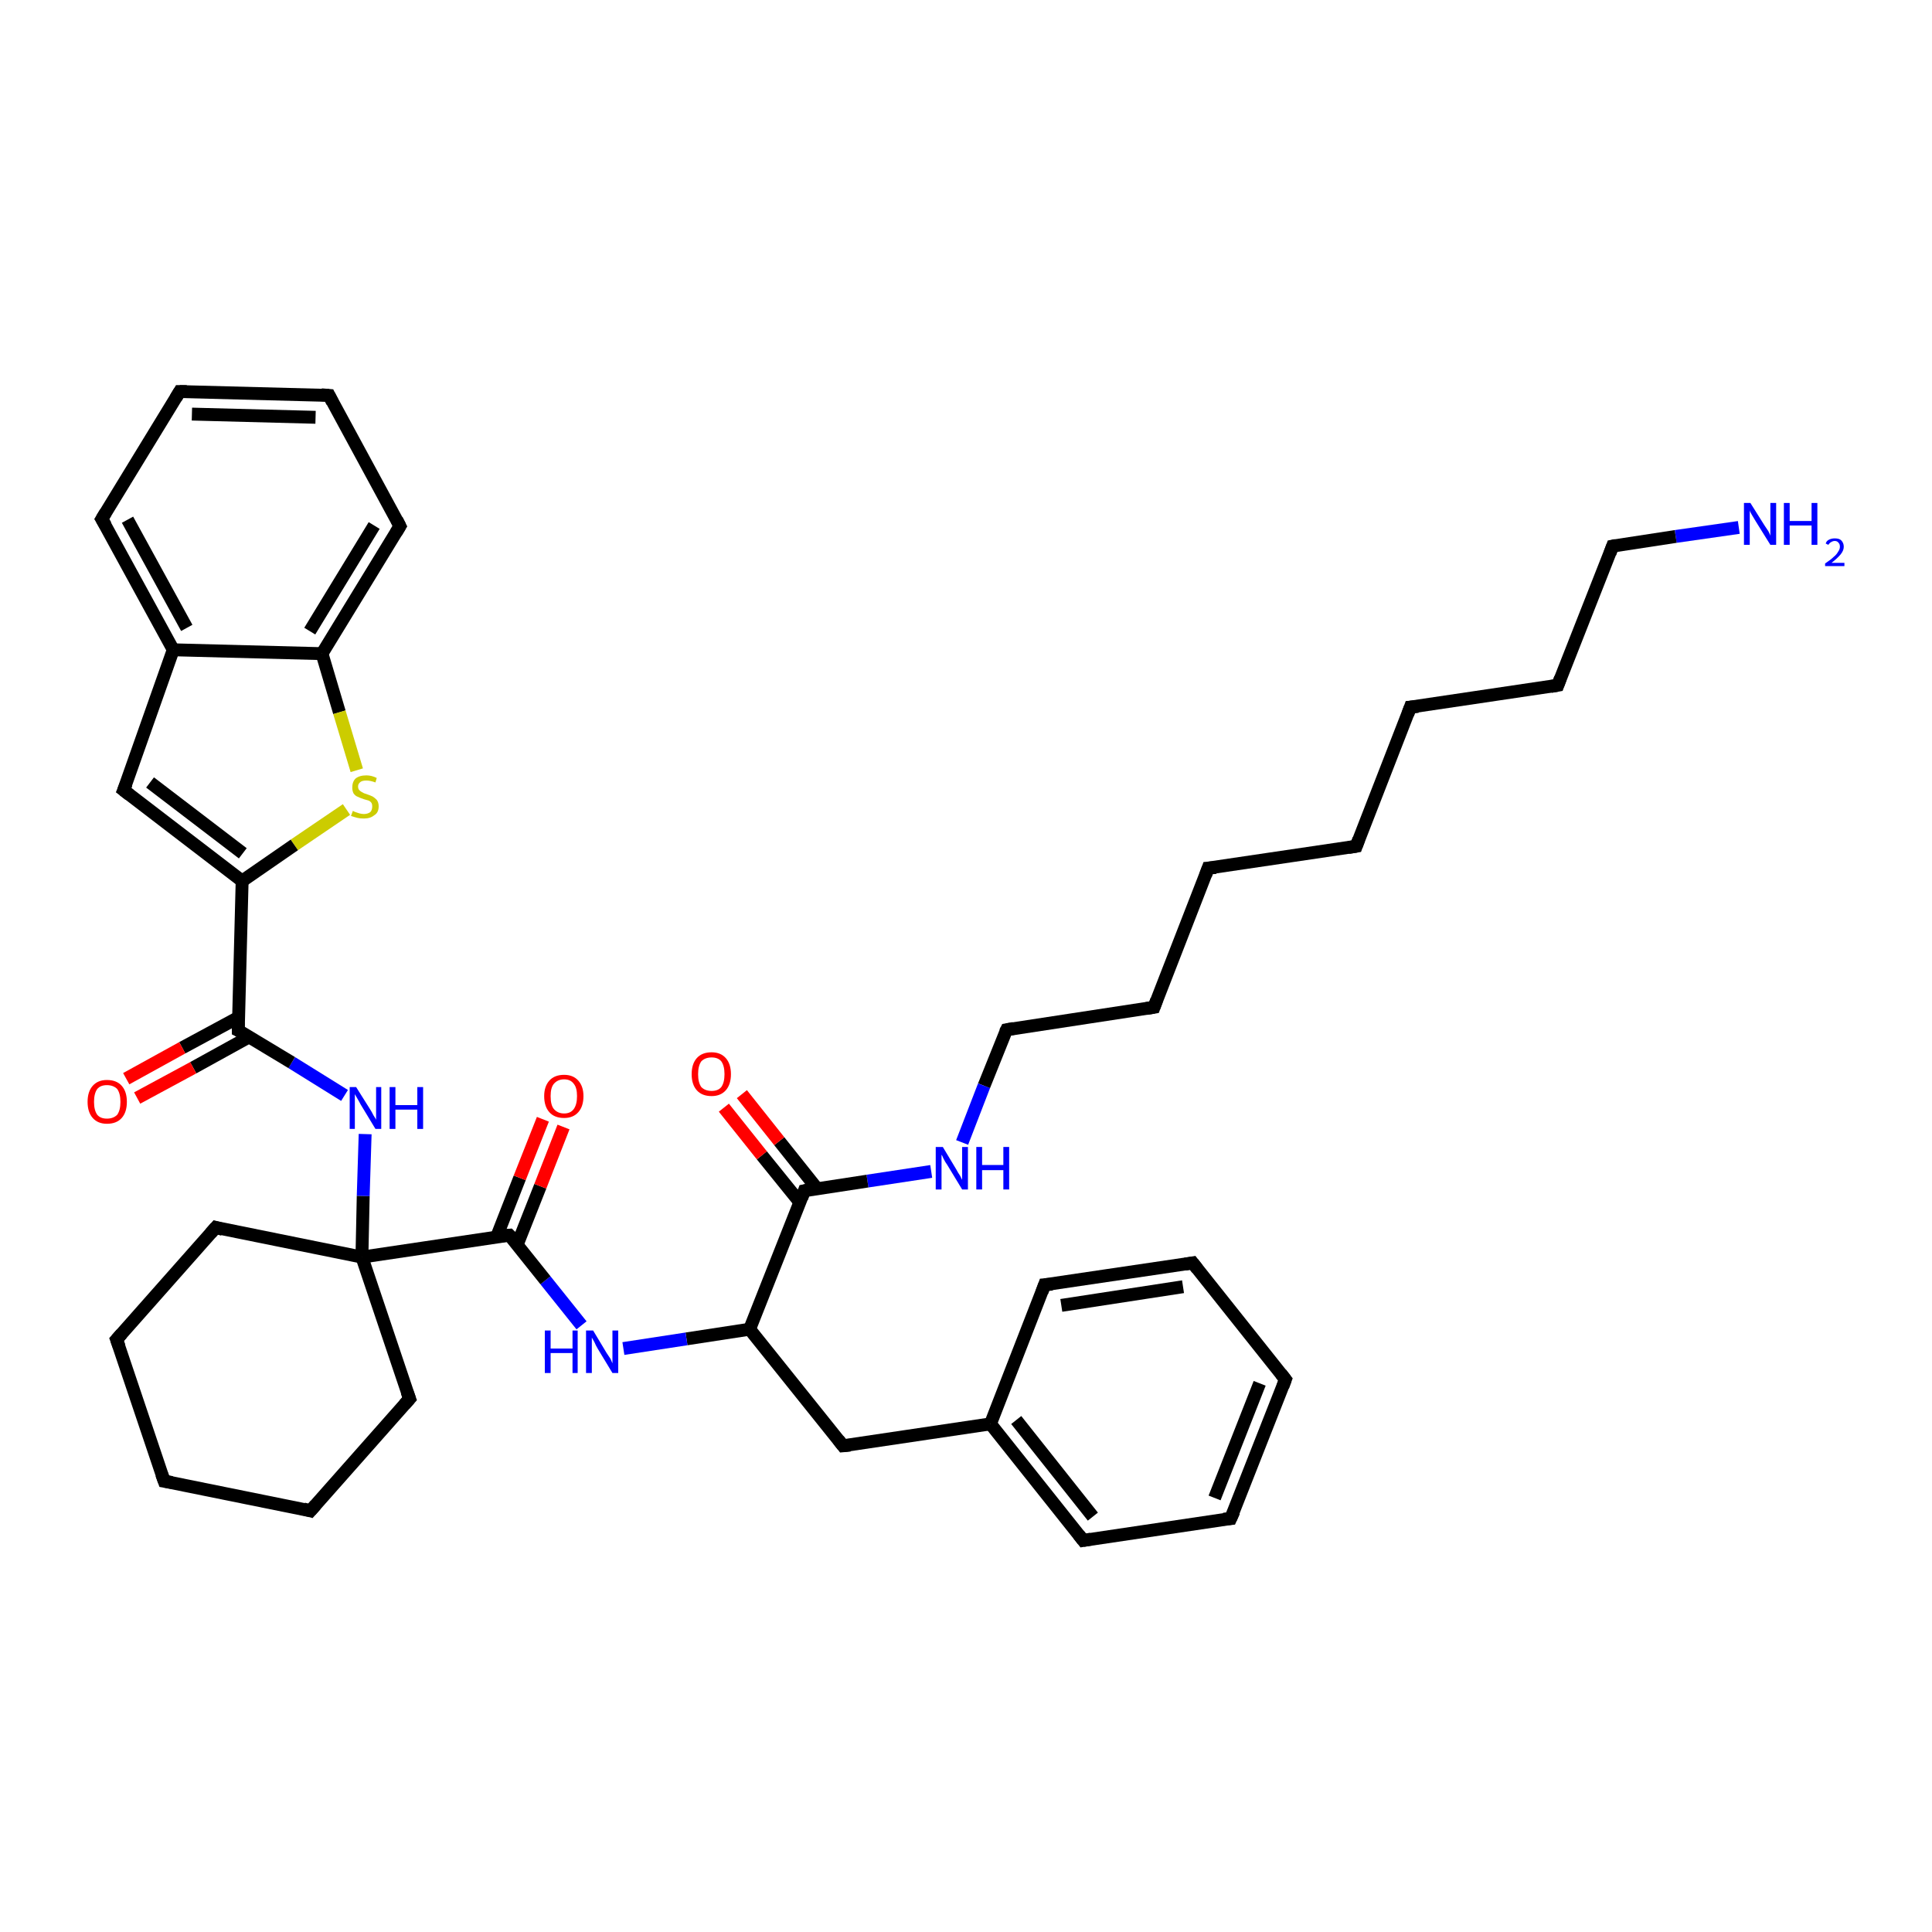 <?xml version='1.0' encoding='iso-8859-1'?>
<svg version='1.1' baseProfile='full'
              xmlns='http://www.w3.org/2000/svg'
                      xmlns:rdkit='http://www.rdkit.org/xml'
                      xmlns:xlink='http://www.w3.org/1999/xlink'
                  xml:space='preserve'
width='300px' height='300px' viewBox='0 0 300 300'>
<!-- END OF HEADER -->
<rect style='opacity:1.0;fill:#FFFFFF;stroke:none' width='300.0' height='300.0' x='0.0' y='0.0'> </rect>
<path class='bond-0 atom-0 atom-1' d='M 270.0,81.9 L 260.2,83.3' style='fill:none;fill-rule:evenodd;stroke:#0000FF;stroke-width:2.0px;stroke-linecap:butt;stroke-linejoin:miter;stroke-opacity:1' />
<path class='bond-0 atom-0 atom-1' d='M 260.2,83.3 L 250.4,84.8' style='fill:none;fill-rule:evenodd;stroke:#000000;stroke-width:2.0px;stroke-linecap:butt;stroke-linejoin:miter;stroke-opacity:1' />
<path class='bond-1 atom-1 atom-2' d='M 250.4,84.8 L 241.9,106.4' style='fill:none;fill-rule:evenodd;stroke:#000000;stroke-width:2.0px;stroke-linecap:butt;stroke-linejoin:miter;stroke-opacity:1' />
<path class='bond-2 atom-2 atom-3' d='M 241.9,106.4 L 219.0,109.8' style='fill:none;fill-rule:evenodd;stroke:#000000;stroke-width:2.0px;stroke-linecap:butt;stroke-linejoin:miter;stroke-opacity:1' />
<path class='bond-3 atom-3 atom-4' d='M 219.0,109.8 L 210.6,131.4' style='fill:none;fill-rule:evenodd;stroke:#000000;stroke-width:2.0px;stroke-linecap:butt;stroke-linejoin:miter;stroke-opacity:1' />
<path class='bond-4 atom-4 atom-5' d='M 210.6,131.4 L 187.6,134.8' style='fill:none;fill-rule:evenodd;stroke:#000000;stroke-width:2.0px;stroke-linecap:butt;stroke-linejoin:miter;stroke-opacity:1' />
<path class='bond-5 atom-5 atom-6' d='M 187.6,134.8 L 179.2,156.4' style='fill:none;fill-rule:evenodd;stroke:#000000;stroke-width:2.0px;stroke-linecap:butt;stroke-linejoin:miter;stroke-opacity:1' />
<path class='bond-6 atom-6 atom-7' d='M 179.2,156.4 L 156.3,159.9' style='fill:none;fill-rule:evenodd;stroke:#000000;stroke-width:2.0px;stroke-linecap:butt;stroke-linejoin:miter;stroke-opacity:1' />
<path class='bond-7 atom-7 atom-8' d='M 156.3,159.9 L 152.8,168.6' style='fill:none;fill-rule:evenodd;stroke:#000000;stroke-width:2.0px;stroke-linecap:butt;stroke-linejoin:miter;stroke-opacity:1' />
<path class='bond-7 atom-7 atom-8' d='M 152.8,168.6 L 149.4,177.4' style='fill:none;fill-rule:evenodd;stroke:#0000FF;stroke-width:2.0px;stroke-linecap:butt;stroke-linejoin:miter;stroke-opacity:1' />
<path class='bond-8 atom-8 atom-9' d='M 144.6,181.9 L 134.7,183.4' style='fill:none;fill-rule:evenodd;stroke:#0000FF;stroke-width:2.0px;stroke-linecap:butt;stroke-linejoin:miter;stroke-opacity:1' />
<path class='bond-8 atom-8 atom-9' d='M 134.7,183.4 L 124.9,184.9' style='fill:none;fill-rule:evenodd;stroke:#000000;stroke-width:2.0px;stroke-linecap:butt;stroke-linejoin:miter;stroke-opacity:1' />
<path class='bond-9 atom-9 atom-10' d='M 126.9,184.6 L 121.0,177.2' style='fill:none;fill-rule:evenodd;stroke:#000000;stroke-width:2.0px;stroke-linecap:butt;stroke-linejoin:miter;stroke-opacity:1' />
<path class='bond-9 atom-9 atom-10' d='M 121.0,177.2 L 115.2,169.9' style='fill:none;fill-rule:evenodd;stroke:#FF0000;stroke-width:2.0px;stroke-linecap:butt;stroke-linejoin:miter;stroke-opacity:1' />
<path class='bond-9 atom-9 atom-10' d='M 124.2,186.7 L 118.3,179.4' style='fill:none;fill-rule:evenodd;stroke:#000000;stroke-width:2.0px;stroke-linecap:butt;stroke-linejoin:miter;stroke-opacity:1' />
<path class='bond-9 atom-9 atom-10' d='M 118.3,179.4 L 112.4,172.0' style='fill:none;fill-rule:evenodd;stroke:#FF0000;stroke-width:2.0px;stroke-linecap:butt;stroke-linejoin:miter;stroke-opacity:1' />
<path class='bond-10 atom-9 atom-11' d='M 124.9,184.9 L 116.4,206.4' style='fill:none;fill-rule:evenodd;stroke:#000000;stroke-width:2.0px;stroke-linecap:butt;stroke-linejoin:miter;stroke-opacity:1' />
<path class='bond-11 atom-11 atom-12' d='M 116.4,206.4 L 130.9,224.5' style='fill:none;fill-rule:evenodd;stroke:#000000;stroke-width:2.0px;stroke-linecap:butt;stroke-linejoin:miter;stroke-opacity:1' />
<path class='bond-12 atom-12 atom-13' d='M 130.9,224.5 L 153.8,221.1' style='fill:none;fill-rule:evenodd;stroke:#000000;stroke-width:2.0px;stroke-linecap:butt;stroke-linejoin:miter;stroke-opacity:1' />
<path class='bond-13 atom-13 atom-14' d='M 153.8,221.1 L 168.2,239.2' style='fill:none;fill-rule:evenodd;stroke:#000000;stroke-width:2.0px;stroke-linecap:butt;stroke-linejoin:miter;stroke-opacity:1' />
<path class='bond-13 atom-13 atom-14' d='M 157.8,220.5 L 169.7,235.5' style='fill:none;fill-rule:evenodd;stroke:#000000;stroke-width:2.0px;stroke-linecap:butt;stroke-linejoin:miter;stroke-opacity:1' />
<path class='bond-14 atom-14 atom-15' d='M 168.2,239.2 L 191.1,235.8' style='fill:none;fill-rule:evenodd;stroke:#000000;stroke-width:2.0px;stroke-linecap:butt;stroke-linejoin:miter;stroke-opacity:1' />
<path class='bond-15 atom-15 atom-16' d='M 191.1,235.8 L 199.6,214.2' style='fill:none;fill-rule:evenodd;stroke:#000000;stroke-width:2.0px;stroke-linecap:butt;stroke-linejoin:miter;stroke-opacity:1' />
<path class='bond-15 atom-15 atom-16' d='M 188.6,232.6 L 195.6,214.8' style='fill:none;fill-rule:evenodd;stroke:#000000;stroke-width:2.0px;stroke-linecap:butt;stroke-linejoin:miter;stroke-opacity:1' />
<path class='bond-16 atom-16 atom-17' d='M 199.6,214.2 L 185.2,196.1' style='fill:none;fill-rule:evenodd;stroke:#000000;stroke-width:2.0px;stroke-linecap:butt;stroke-linejoin:miter;stroke-opacity:1' />
<path class='bond-17 atom-17 atom-18' d='M 185.2,196.1 L 162.2,199.5' style='fill:none;fill-rule:evenodd;stroke:#000000;stroke-width:2.0px;stroke-linecap:butt;stroke-linejoin:miter;stroke-opacity:1' />
<path class='bond-17 atom-17 atom-18' d='M 183.7,199.8 L 164.8,202.7' style='fill:none;fill-rule:evenodd;stroke:#000000;stroke-width:2.0px;stroke-linecap:butt;stroke-linejoin:miter;stroke-opacity:1' />
<path class='bond-18 atom-11 atom-19' d='M 116.4,206.4 L 106.6,207.9' style='fill:none;fill-rule:evenodd;stroke:#000000;stroke-width:2.0px;stroke-linecap:butt;stroke-linejoin:miter;stroke-opacity:1' />
<path class='bond-18 atom-11 atom-19' d='M 106.6,207.9 L 96.8,209.4' style='fill:none;fill-rule:evenodd;stroke:#0000FF;stroke-width:2.0px;stroke-linecap:butt;stroke-linejoin:miter;stroke-opacity:1' />
<path class='bond-19 atom-19 atom-20' d='M 90.3,205.8 L 84.7,198.8' style='fill:none;fill-rule:evenodd;stroke:#0000FF;stroke-width:2.0px;stroke-linecap:butt;stroke-linejoin:miter;stroke-opacity:1' />
<path class='bond-19 atom-19 atom-20' d='M 84.7,198.8 L 79.1,191.8' style='fill:none;fill-rule:evenodd;stroke:#000000;stroke-width:2.0px;stroke-linecap:butt;stroke-linejoin:miter;stroke-opacity:1' />
<path class='bond-20 atom-20 atom-21' d='M 80.3,193.3 L 83.9,184.2' style='fill:none;fill-rule:evenodd;stroke:#000000;stroke-width:2.0px;stroke-linecap:butt;stroke-linejoin:miter;stroke-opacity:1' />
<path class='bond-20 atom-20 atom-21' d='M 83.9,184.2 L 87.5,175.0' style='fill:none;fill-rule:evenodd;stroke:#FF0000;stroke-width:2.0px;stroke-linecap:butt;stroke-linejoin:miter;stroke-opacity:1' />
<path class='bond-20 atom-20 atom-21' d='M 77.1,192.1 L 80.7,182.9' style='fill:none;fill-rule:evenodd;stroke:#000000;stroke-width:2.0px;stroke-linecap:butt;stroke-linejoin:miter;stroke-opacity:1' />
<path class='bond-20 atom-20 atom-21' d='M 80.7,182.9 L 84.3,173.8' style='fill:none;fill-rule:evenodd;stroke:#FF0000;stroke-width:2.0px;stroke-linecap:butt;stroke-linejoin:miter;stroke-opacity:1' />
<path class='bond-21 atom-20 atom-22' d='M 79.1,191.8 L 56.2,195.2' style='fill:none;fill-rule:evenodd;stroke:#000000;stroke-width:2.0px;stroke-linecap:butt;stroke-linejoin:miter;stroke-opacity:1' />
<path class='bond-22 atom-22 atom-23' d='M 56.2,195.2 L 33.5,190.6' style='fill:none;fill-rule:evenodd;stroke:#000000;stroke-width:2.0px;stroke-linecap:butt;stroke-linejoin:miter;stroke-opacity:1' />
<path class='bond-23 atom-23 atom-24' d='M 33.5,190.6 L 18.1,208.0' style='fill:none;fill-rule:evenodd;stroke:#000000;stroke-width:2.0px;stroke-linecap:butt;stroke-linejoin:miter;stroke-opacity:1' />
<path class='bond-24 atom-24 atom-25' d='M 18.1,208.0 L 25.5,230.0' style='fill:none;fill-rule:evenodd;stroke:#000000;stroke-width:2.0px;stroke-linecap:butt;stroke-linejoin:miter;stroke-opacity:1' />
<path class='bond-25 atom-25 atom-26' d='M 25.5,230.0 L 48.2,234.6' style='fill:none;fill-rule:evenodd;stroke:#000000;stroke-width:2.0px;stroke-linecap:butt;stroke-linejoin:miter;stroke-opacity:1' />
<path class='bond-26 atom-26 atom-27' d='M 48.2,234.6 L 63.6,217.2' style='fill:none;fill-rule:evenodd;stroke:#000000;stroke-width:2.0px;stroke-linecap:butt;stroke-linejoin:miter;stroke-opacity:1' />
<path class='bond-27 atom-22 atom-28' d='M 56.2,195.2 L 56.4,185.7' style='fill:none;fill-rule:evenodd;stroke:#000000;stroke-width:2.0px;stroke-linecap:butt;stroke-linejoin:miter;stroke-opacity:1' />
<path class='bond-27 atom-22 atom-28' d='M 56.4,185.7 L 56.7,176.1' style='fill:none;fill-rule:evenodd;stroke:#0000FF;stroke-width:2.0px;stroke-linecap:butt;stroke-linejoin:miter;stroke-opacity:1' />
<path class='bond-28 atom-28 atom-29' d='M 53.5,170.1 L 45.3,165.0' style='fill:none;fill-rule:evenodd;stroke:#0000FF;stroke-width:2.0px;stroke-linecap:butt;stroke-linejoin:miter;stroke-opacity:1' />
<path class='bond-28 atom-28 atom-29' d='M 45.3,165.0 L 37.0,160.0' style='fill:none;fill-rule:evenodd;stroke:#000000;stroke-width:2.0px;stroke-linecap:butt;stroke-linejoin:miter;stroke-opacity:1' />
<path class='bond-29 atom-29 atom-30' d='M 37.0,158.0 L 28.3,162.7' style='fill:none;fill-rule:evenodd;stroke:#000000;stroke-width:2.0px;stroke-linecap:butt;stroke-linejoin:miter;stroke-opacity:1' />
<path class='bond-29 atom-29 atom-30' d='M 28.3,162.7 L 19.6,167.5' style='fill:none;fill-rule:evenodd;stroke:#FF0000;stroke-width:2.0px;stroke-linecap:butt;stroke-linejoin:miter;stroke-opacity:1' />
<path class='bond-29 atom-29 atom-30' d='M 38.7,161.0 L 30.0,165.8' style='fill:none;fill-rule:evenodd;stroke:#000000;stroke-width:2.0px;stroke-linecap:butt;stroke-linejoin:miter;stroke-opacity:1' />
<path class='bond-29 atom-29 atom-30' d='M 30.0,165.8 L 21.3,170.5' style='fill:none;fill-rule:evenodd;stroke:#FF0000;stroke-width:2.0px;stroke-linecap:butt;stroke-linejoin:miter;stroke-opacity:1' />
<path class='bond-30 atom-29 atom-31' d='M 37.0,160.0 L 37.6,136.8' style='fill:none;fill-rule:evenodd;stroke:#000000;stroke-width:2.0px;stroke-linecap:butt;stroke-linejoin:miter;stroke-opacity:1' />
<path class='bond-31 atom-31 atom-32' d='M 37.6,136.8 L 19.2,122.7' style='fill:none;fill-rule:evenodd;stroke:#000000;stroke-width:2.0px;stroke-linecap:butt;stroke-linejoin:miter;stroke-opacity:1' />
<path class='bond-31 atom-31 atom-32' d='M 37.7,132.5 L 23.3,121.5' style='fill:none;fill-rule:evenodd;stroke:#000000;stroke-width:2.0px;stroke-linecap:butt;stroke-linejoin:miter;stroke-opacity:1' />
<path class='bond-32 atom-32 atom-33' d='M 19.2,122.7 L 26.9,100.9' style='fill:none;fill-rule:evenodd;stroke:#000000;stroke-width:2.0px;stroke-linecap:butt;stroke-linejoin:miter;stroke-opacity:1' />
<path class='bond-33 atom-33 atom-34' d='M 26.9,100.9 L 15.8,80.6' style='fill:none;fill-rule:evenodd;stroke:#000000;stroke-width:2.0px;stroke-linecap:butt;stroke-linejoin:miter;stroke-opacity:1' />
<path class='bond-33 atom-33 atom-34' d='M 29.0,97.5 L 19.8,80.7' style='fill:none;fill-rule:evenodd;stroke:#000000;stroke-width:2.0px;stroke-linecap:butt;stroke-linejoin:miter;stroke-opacity:1' />
<path class='bond-34 atom-34 atom-35' d='M 15.8,80.6 L 27.9,60.8' style='fill:none;fill-rule:evenodd;stroke:#000000;stroke-width:2.0px;stroke-linecap:butt;stroke-linejoin:miter;stroke-opacity:1' />
<path class='bond-35 atom-35 atom-36' d='M 27.9,60.8 L 51.1,61.4' style='fill:none;fill-rule:evenodd;stroke:#000000;stroke-width:2.0px;stroke-linecap:butt;stroke-linejoin:miter;stroke-opacity:1' />
<path class='bond-35 atom-35 atom-36' d='M 29.8,64.3 L 49.0,64.8' style='fill:none;fill-rule:evenodd;stroke:#000000;stroke-width:2.0px;stroke-linecap:butt;stroke-linejoin:miter;stroke-opacity:1' />
<path class='bond-36 atom-36 atom-37' d='M 51.1,61.4 L 62.1,81.7' style='fill:none;fill-rule:evenodd;stroke:#000000;stroke-width:2.0px;stroke-linecap:butt;stroke-linejoin:miter;stroke-opacity:1' />
<path class='bond-37 atom-37 atom-38' d='M 62.1,81.7 L 50.0,101.5' style='fill:none;fill-rule:evenodd;stroke:#000000;stroke-width:2.0px;stroke-linecap:butt;stroke-linejoin:miter;stroke-opacity:1' />
<path class='bond-37 atom-37 atom-38' d='M 58.1,81.6 L 48.1,98.0' style='fill:none;fill-rule:evenodd;stroke:#000000;stroke-width:2.0px;stroke-linecap:butt;stroke-linejoin:miter;stroke-opacity:1' />
<path class='bond-38 atom-38 atom-39' d='M 50.0,101.5 L 52.7,110.6' style='fill:none;fill-rule:evenodd;stroke:#000000;stroke-width:2.0px;stroke-linecap:butt;stroke-linejoin:miter;stroke-opacity:1' />
<path class='bond-38 atom-38 atom-39' d='M 52.7,110.6 L 55.4,119.6' style='fill:none;fill-rule:evenodd;stroke:#CCCC00;stroke-width:2.0px;stroke-linecap:butt;stroke-linejoin:miter;stroke-opacity:1' />
<path class='bond-39 atom-18 atom-13' d='M 162.2,199.5 L 153.8,221.1' style='fill:none;fill-rule:evenodd;stroke:#000000;stroke-width:2.0px;stroke-linecap:butt;stroke-linejoin:miter;stroke-opacity:1' />
<path class='bond-40 atom-27 atom-22' d='M 63.6,217.2 L 56.2,195.2' style='fill:none;fill-rule:evenodd;stroke:#000000;stroke-width:2.0px;stroke-linecap:butt;stroke-linejoin:miter;stroke-opacity:1' />
<path class='bond-41 atom-39 atom-31' d='M 53.8,125.7 L 45.7,131.2' style='fill:none;fill-rule:evenodd;stroke:#CCCC00;stroke-width:2.0px;stroke-linecap:butt;stroke-linejoin:miter;stroke-opacity:1' />
<path class='bond-41 atom-39 atom-31' d='M 45.7,131.2 L 37.6,136.8' style='fill:none;fill-rule:evenodd;stroke:#000000;stroke-width:2.0px;stroke-linecap:butt;stroke-linejoin:miter;stroke-opacity:1' />
<path class='bond-42 atom-38 atom-33' d='M 50.0,101.5 L 26.9,100.9' style='fill:none;fill-rule:evenodd;stroke:#000000;stroke-width:2.0px;stroke-linecap:butt;stroke-linejoin:miter;stroke-opacity:1' />
<path d='M 250.9,84.7 L 250.4,84.8 L 250.0,85.9' style='fill:none;stroke:#000000;stroke-width:2.0px;stroke-linecap:butt;stroke-linejoin:miter;stroke-opacity:1;' />
<path d='M 242.3,105.3 L 241.9,106.4 L 240.8,106.6' style='fill:none;stroke:#000000;stroke-width:2.0px;stroke-linecap:butt;stroke-linejoin:miter;stroke-opacity:1;' />
<path d='M 220.2,109.7 L 219.0,109.8 L 218.6,110.9' style='fill:none;stroke:#000000;stroke-width:2.0px;stroke-linecap:butt;stroke-linejoin:miter;stroke-opacity:1;' />
<path d='M 211.0,130.3 L 210.6,131.4 L 209.4,131.6' style='fill:none;stroke:#000000;stroke-width:2.0px;stroke-linecap:butt;stroke-linejoin:miter;stroke-opacity:1;' />
<path d='M 188.8,134.7 L 187.6,134.8 L 187.2,135.9' style='fill:none;stroke:#000000;stroke-width:2.0px;stroke-linecap:butt;stroke-linejoin:miter;stroke-opacity:1;' />
<path d='M 179.6,155.3 L 179.2,156.4 L 178.0,156.6' style='fill:none;stroke:#000000;stroke-width:2.0px;stroke-linecap:butt;stroke-linejoin:miter;stroke-opacity:1;' />
<path d='M 157.4,159.7 L 156.3,159.9 L 156.1,160.3' style='fill:none;stroke:#000000;stroke-width:2.0px;stroke-linecap:butt;stroke-linejoin:miter;stroke-opacity:1;' />
<path d='M 125.4,184.8 L 124.9,184.9 L 124.5,186.0' style='fill:none;stroke:#000000;stroke-width:2.0px;stroke-linecap:butt;stroke-linejoin:miter;stroke-opacity:1;' />
<path d='M 130.2,223.6 L 130.9,224.5 L 132.0,224.4' style='fill:none;stroke:#000000;stroke-width:2.0px;stroke-linecap:butt;stroke-linejoin:miter;stroke-opacity:1;' />
<path d='M 167.5,238.3 L 168.2,239.2 L 169.4,239.0' style='fill:none;stroke:#000000;stroke-width:2.0px;stroke-linecap:butt;stroke-linejoin:miter;stroke-opacity:1;' />
<path d='M 190.0,235.9 L 191.1,235.8 L 191.6,234.7' style='fill:none;stroke:#000000;stroke-width:2.0px;stroke-linecap:butt;stroke-linejoin:miter;stroke-opacity:1;' />
<path d='M 199.2,215.3 L 199.6,214.2 L 198.9,213.3' style='fill:none;stroke:#000000;stroke-width:2.0px;stroke-linecap:butt;stroke-linejoin:miter;stroke-opacity:1;' />
<path d='M 185.9,197.0 L 185.2,196.1 L 184.0,196.3' style='fill:none;stroke:#000000;stroke-width:2.0px;stroke-linecap:butt;stroke-linejoin:miter;stroke-opacity:1;' />
<path d='M 163.4,199.4 L 162.2,199.5 L 161.8,200.6' style='fill:none;stroke:#000000;stroke-width:2.0px;stroke-linecap:butt;stroke-linejoin:miter;stroke-opacity:1;' />
<path d='M 79.4,192.1 L 79.1,191.8 L 77.9,191.9' style='fill:none;stroke:#000000;stroke-width:2.0px;stroke-linecap:butt;stroke-linejoin:miter;stroke-opacity:1;' />
<path d='M 34.6,190.9 L 33.5,190.6 L 32.7,191.5' style='fill:none;stroke:#000000;stroke-width:2.0px;stroke-linecap:butt;stroke-linejoin:miter;stroke-opacity:1;' />
<path d='M 18.9,207.1 L 18.1,208.0 L 18.5,209.1' style='fill:none;stroke:#000000;stroke-width:2.0px;stroke-linecap:butt;stroke-linejoin:miter;stroke-opacity:1;' />
<path d='M 25.1,228.9 L 25.5,230.0 L 26.7,230.2' style='fill:none;stroke:#000000;stroke-width:2.0px;stroke-linecap:butt;stroke-linejoin:miter;stroke-opacity:1;' />
<path d='M 47.1,234.3 L 48.2,234.6 L 49.0,233.7' style='fill:none;stroke:#000000;stroke-width:2.0px;stroke-linecap:butt;stroke-linejoin:miter;stroke-opacity:1;' />
<path d='M 62.8,218.1 L 63.6,217.2 L 63.2,216.1' style='fill:none;stroke:#000000;stroke-width:2.0px;stroke-linecap:butt;stroke-linejoin:miter;stroke-opacity:1;' />
<path d='M 37.4,160.2 L 37.0,160.0 L 37.0,158.8' style='fill:none;stroke:#000000;stroke-width:2.0px;stroke-linecap:butt;stroke-linejoin:miter;stroke-opacity:1;' />
<path d='M 20.1,123.4 L 19.2,122.7 L 19.6,121.7' style='fill:none;stroke:#000000;stroke-width:2.0px;stroke-linecap:butt;stroke-linejoin:miter;stroke-opacity:1;' />
<path d='M 16.4,81.6 L 15.8,80.6 L 16.4,79.6' style='fill:none;stroke:#000000;stroke-width:2.0px;stroke-linecap:butt;stroke-linejoin:miter;stroke-opacity:1;' />
<path d='M 27.3,61.8 L 27.9,60.8 L 29.0,60.8' style='fill:none;stroke:#000000;stroke-width:2.0px;stroke-linecap:butt;stroke-linejoin:miter;stroke-opacity:1;' />
<path d='M 49.9,61.3 L 51.1,61.4 L 51.6,62.4' style='fill:none;stroke:#000000;stroke-width:2.0px;stroke-linecap:butt;stroke-linejoin:miter;stroke-opacity:1;' />
<path d='M 61.6,80.7 L 62.1,81.7 L 61.5,82.7' style='fill:none;stroke:#000000;stroke-width:2.0px;stroke-linecap:butt;stroke-linejoin:miter;stroke-opacity:1;' />
<path class='atom-0' d='M 271.8 78.1
L 274.0 81.6
Q 274.2 81.9, 274.6 82.5
Q 274.9 83.1, 274.9 83.2
L 274.9 78.1
L 275.8 78.1
L 275.8 84.6
L 274.9 84.6
L 272.6 80.9
Q 272.3 80.4, 272.0 79.9
Q 271.7 79.4, 271.7 79.2
L 271.7 84.6
L 270.8 84.6
L 270.8 78.1
L 271.8 78.1
' fill='#0000FF'/>
<path class='atom-0' d='M 277.0 78.1
L 277.9 78.1
L 277.9 80.9
L 281.3 80.9
L 281.3 78.1
L 282.2 78.1
L 282.2 84.6
L 281.3 84.6
L 281.3 81.6
L 277.9 81.6
L 277.9 84.6
L 277.0 84.6
L 277.0 78.1
' fill='#0000FF'/>
<path class='atom-0' d='M 283.5 84.4
Q 283.6 84.0, 284.0 83.8
Q 284.4 83.6, 284.9 83.6
Q 285.6 83.6, 285.9 83.9
Q 286.3 84.3, 286.3 84.9
Q 286.3 85.5, 285.8 86.1
Q 285.3 86.7, 284.4 87.4
L 286.4 87.4
L 286.4 87.9
L 283.4 87.9
L 283.4 87.5
Q 284.3 86.9, 284.7 86.5
Q 285.2 86.1, 285.4 85.7
Q 285.7 85.3, 285.7 84.9
Q 285.7 84.5, 285.5 84.3
Q 285.3 84.0, 284.9 84.0
Q 284.6 84.0, 284.3 84.2
Q 284.1 84.3, 283.9 84.6
L 283.5 84.4
' fill='#0000FF'/>
<path class='atom-8' d='M 146.4 178.1
L 148.5 181.6
Q 148.7 182.0, 149.1 182.6
Q 149.4 183.2, 149.4 183.2
L 149.4 178.1
L 150.3 178.1
L 150.3 184.7
L 149.4 184.7
L 147.1 180.9
Q 146.8 180.5, 146.5 179.9
Q 146.3 179.4, 146.2 179.3
L 146.2 184.7
L 145.3 184.7
L 145.3 178.1
L 146.4 178.1
' fill='#0000FF'/>
<path class='atom-8' d='M 151.6 178.1
L 152.5 178.1
L 152.5 180.9
L 155.8 180.9
L 155.8 178.1
L 156.7 178.1
L 156.7 184.7
L 155.8 184.7
L 155.8 181.7
L 152.5 181.7
L 152.5 184.7
L 151.6 184.7
L 151.6 178.1
' fill='#0000FF'/>
<path class='atom-10' d='M 107.4 166.8
Q 107.4 165.2, 108.2 164.3
Q 109.0 163.4, 110.5 163.4
Q 111.9 163.4, 112.7 164.3
Q 113.5 165.2, 113.5 166.8
Q 113.5 168.4, 112.7 169.3
Q 111.9 170.2, 110.5 170.2
Q 109.0 170.2, 108.2 169.3
Q 107.4 168.4, 107.4 166.8
M 110.5 169.4
Q 111.5 169.4, 112.0 168.8
Q 112.5 168.1, 112.5 166.8
Q 112.5 165.5, 112.0 164.8
Q 111.5 164.2, 110.5 164.2
Q 109.5 164.2, 108.9 164.8
Q 108.4 165.5, 108.4 166.8
Q 108.4 168.1, 108.9 168.8
Q 109.5 169.4, 110.5 169.4
' fill='#FF0000'/>
<path class='atom-19' d='M 84.6 206.6
L 85.5 206.6
L 85.5 209.4
L 88.9 209.4
L 88.9 206.6
L 89.7 206.6
L 89.7 213.2
L 88.9 213.2
L 88.9 210.1
L 85.5 210.1
L 85.5 213.2
L 84.6 213.2
L 84.6 206.6
' fill='#0000FF'/>
<path class='atom-19' d='M 92.1 206.6
L 94.2 210.1
Q 94.4 210.4, 94.8 211.0
Q 95.1 211.7, 95.1 211.7
L 95.1 206.6
L 96.0 206.6
L 96.0 213.2
L 95.1 213.2
L 92.8 209.4
Q 92.5 208.9, 92.3 208.4
Q 92.0 207.9, 91.9 207.7
L 91.9 213.2
L 91.0 213.2
L 91.0 206.6
L 92.1 206.6
' fill='#0000FF'/>
<path class='atom-21' d='M 84.5 170.2
Q 84.5 168.7, 85.3 167.8
Q 86.1 166.9, 87.6 166.9
Q 89.0 166.9, 89.8 167.8
Q 90.6 168.7, 90.6 170.2
Q 90.6 171.8, 89.8 172.7
Q 89.0 173.6, 87.6 173.6
Q 86.1 173.6, 85.3 172.7
Q 84.5 171.8, 84.5 170.2
M 87.6 172.9
Q 88.6 172.9, 89.1 172.2
Q 89.6 171.5, 89.6 170.2
Q 89.6 168.9, 89.1 168.3
Q 88.6 167.6, 87.6 167.6
Q 86.6 167.6, 86.0 168.3
Q 85.5 168.9, 85.5 170.2
Q 85.5 171.6, 86.0 172.2
Q 86.6 172.9, 87.6 172.9
' fill='#FF0000'/>
<path class='atom-28' d='M 55.3 168.8
L 57.5 172.3
Q 57.7 172.6, 58.0 173.2
Q 58.4 173.8, 58.4 173.9
L 58.4 168.8
L 59.2 168.8
L 59.2 175.3
L 58.3 175.3
L 56.0 171.5
Q 55.8 171.1, 55.5 170.6
Q 55.2 170.1, 55.1 169.9
L 55.1 175.3
L 54.3 175.3
L 54.3 168.8
L 55.3 168.8
' fill='#0000FF'/>
<path class='atom-28' d='M 60.5 168.8
L 61.4 168.8
L 61.4 171.6
L 64.8 171.6
L 64.8 168.8
L 65.7 168.8
L 65.7 175.3
L 64.8 175.3
L 64.8 172.3
L 61.4 172.3
L 61.4 175.3
L 60.5 175.3
L 60.5 168.8
' fill='#0000FF'/>
<path class='atom-30' d='M 13.6 171.1
Q 13.6 169.5, 14.4 168.6
Q 15.2 167.7, 16.6 167.7
Q 18.1 167.7, 18.9 168.6
Q 19.7 169.5, 19.7 171.1
Q 19.7 172.7, 18.9 173.6
Q 18.1 174.5, 16.6 174.5
Q 15.2 174.5, 14.4 173.6
Q 13.6 172.7, 13.6 171.1
M 16.6 173.7
Q 17.6 173.7, 18.2 173.1
Q 18.7 172.4, 18.7 171.1
Q 18.7 169.8, 18.2 169.1
Q 17.6 168.5, 16.6 168.5
Q 15.6 168.5, 15.1 169.1
Q 14.6 169.8, 14.6 171.1
Q 14.6 172.4, 15.1 173.1
Q 15.6 173.7, 16.6 173.7
' fill='#FF0000'/>
<path class='atom-39' d='M 54.8 125.9
Q 54.9 126.0, 55.2 126.1
Q 55.5 126.2, 55.8 126.3
Q 56.2 126.4, 56.5 126.4
Q 57.1 126.4, 57.5 126.1
Q 57.8 125.8, 57.8 125.2
Q 57.8 124.9, 57.7 124.7
Q 57.5 124.4, 57.2 124.3
Q 56.9 124.2, 56.5 124.1
Q 55.9 123.9, 55.5 123.7
Q 55.2 123.6, 54.9 123.2
Q 54.7 122.8, 54.7 122.3
Q 54.7 121.4, 55.2 120.9
Q 55.8 120.4, 56.9 120.4
Q 57.7 120.4, 58.5 120.8
L 58.3 121.5
Q 57.5 121.2, 56.9 121.2
Q 56.3 121.2, 56.0 121.4
Q 55.6 121.7, 55.6 122.1
Q 55.6 122.5, 55.8 122.7
Q 56.0 122.9, 56.2 123.0
Q 56.5 123.2, 56.9 123.3
Q 57.5 123.5, 57.9 123.7
Q 58.2 123.9, 58.5 124.2
Q 58.8 124.6, 58.8 125.2
Q 58.8 126.2, 58.1 126.6
Q 57.5 127.1, 56.5 127.1
Q 55.9 127.1, 55.5 127.0
Q 55.1 126.9, 54.5 126.7
L 54.8 125.9
' fill='#CCCC00'/>
</svg>
